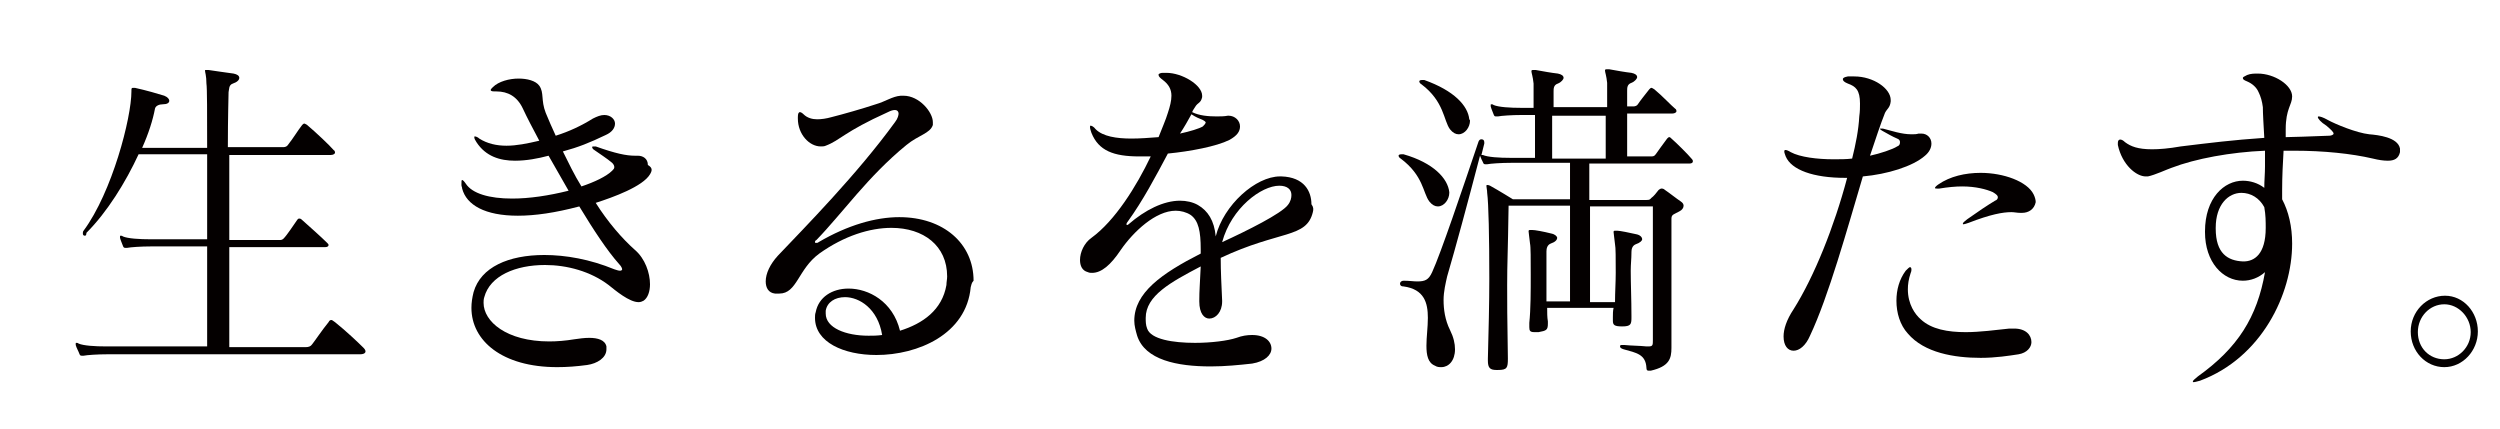 <?xml version="1.0" encoding="utf-8"?>
<svg version="1.1" id="" xmlns="http://www.w3.org/2000/svg" xmlns:xlink="http://www.w3.org/1999/xlink" x="0px"
	 y="0px" viewBox="0 0 350 60" style="enable-background:new 0 0 350 60;" xml:space="preserve">
<style type="text/css">
	.st0{fill:#040000;}
</style>
<g>
	<path class="st0" d="M50.4,49.6H15c-1.3,0-2.8,0.1-3.3,0.2c-0.1,0-0.1,0-0.2,0c-0.2,0-0.3,0-0.4-0.3c-0.1-0.3-0.4-0.8-0.5-1.2
		c0-0.1,0-0.1,0-0.2c0-0.1,0-0.1,0.1-0.1c0.1,0,0.2,0,0.3,0.1c0.7,0.3,2.3,0.4,3.9,0.4h14.1c0-1.7,0-7.4,0-14h-7.9
		c-1.3,0-2.8,0.1-3.3,0.2c-0.1,0-0.1,0-0.2,0c-0.2,0-0.3,0-0.4-0.3c-0.1-0.3-0.3-0.7-0.4-1.1c0-0.1,0-0.1,0-0.2c0-0.1,0-0.1,0.1-0.1
		s0.2,0,0.3,0.1c0.7,0.3,2.3,0.4,3.9,0.4h7.9c0-4,0-8.2,0-11.9h-9.6c-1.8,3.9-4.4,8.1-7.3,11C12.1,32.9,12,33,11.9,33
		c-0.2,0-0.3-0.1-0.3-0.3c0-0.1,0-0.3,0.1-0.4c4-5.4,6.7-15.8,6.7-19.5c0-0.4,0-0.5,0.2-0.5c0,0,0.1,0,0.3,0
		c1.4,0.3,3.5,0.9,4.1,1.1c0.5,0.2,0.7,0.5,0.7,0.7c0,0.3-0.3,0.5-0.9,0.5c-0.5,0-1,0.2-1.1,0.6c-0.3,1.6-0.9,3.5-1.8,5.5h9.1
		c0-4.8,0-8.4-0.1-9c0-1.1-0.2-1.6-0.2-1.8c0-0.1,0-0.1,0.1-0.1s0.2,0,0.4,0c1.4,0.2,2,0.3,3.5,0.5c0.5,0.1,0.8,0.3,0.8,0.6
		c0,0.3-0.3,0.6-0.9,0.8c-0.6,0.2-0.5,0.8-0.6,1.2c0,0.4-0.1,3.5-0.1,7.7h7.8c0.2,0,0.5-0.1,0.6-0.3c0.8-1,1.3-1.9,2-2.8
		c0.1-0.1,0.2-0.2,0.3-0.2c0.1,0,0.2,0.1,0.4,0.2c1.2,1,3.2,2.9,3.7,3.5c0.2,0.1,0.2,0.3,0.2,0.4s-0.2,0.3-0.6,0.3H32.1
		c0,3.6,0,7.8,0,11.9H39c0,0,0.1,0,0.2,0c0.1,0,0.3,0,0.5-0.2c0.5-0.5,1.4-1.9,1.9-2.6c0.1-0.1,0.1-0.2,0.3-0.2c0.1,0,0.2,0,0.4,0.2
		c0.9,0.8,2.7,2.4,3.5,3.2c0.1,0.1,0.2,0.2,0.2,0.3c0,0.2-0.2,0.3-0.5,0.3H32.1c0,6.5,0,12.3,0,14h10.7c0.4,0,0.7-0.1,0.9-0.4
		c0.4-0.5,1.4-2,2.3-3.1c0.1-0.2,0.2-0.3,0.4-0.3c0.1,0,0.2,0.1,0.5,0.3c1.5,1.2,3.2,2.8,4,3.6C51.4,49.2,51.2,49.6,50.4,49.6z"/>
	<path class="st0" d="M91,24.4c-1,1.7-5.1,3.2-7.6,4c1.7,2.7,3.7,5,5.5,6.6c1.4,1.2,2.1,3.2,2.1,4.8c0,1-0.3,1.9-0.9,2.3
		c-0.2,0.1-0.4,0.2-0.7,0.2c-1.3,0-3.2-1.6-4.2-2.4c-2.5-1.9-5.8-2.8-8.9-2.8c-4.1,0-7.7,1.5-8.5,4.5c-0.1,0.3-0.1,0.6-0.1,0.8
		c0,2.6,3.2,5.4,9.2,5.4c1.1,0,2.3-0.1,3.5-0.3c0.7-0.1,1.4-0.2,2.1-0.2c1.2,0,2.2,0.3,2.4,1.2c0,0.1,0,0.3,0,0.4
		c0,1.2-1.3,2-2.7,2.2c-1.5,0.2-2.8,0.3-4.2,0.3c-7.7,0-12-3.7-12-8.3c0-0.7,0.1-1.4,0.3-2.2c1-3.5,4.9-5.2,9.9-5.2
		c3,0,6.4,0.6,9.8,2c0.3,0.1,0.6,0.2,0.8,0.2s0.3-0.1,0.3-0.2s-0.1-0.4-0.4-0.7c-1.7-1.9-3.6-4.8-5.6-8.1c-3.4,0.9-6.2,1.3-8.6,1.3
		c-4.6,0-7.2-1.5-7.8-3.8c0-0.2-0.1-0.3-0.1-0.5c0-0.5,0-0.7,0.1-0.7s0.3,0.2,0.5,0.5c0.9,1.4,3.3,2.1,6.5,2.1
		c2.4,0,5.1-0.4,7.9-1.1c-0.9-1.6-1.9-3.3-2.8-4.9c-1.5,0.4-3.1,0.7-4.7,0.7c-2.1,0-4.1-0.6-5.4-2.6c-0.2-0.3-0.3-0.5-0.3-0.7
		c0-0.1,0-0.1,0.1-0.1c0.1,0,0.4,0.1,0.6,0.3c1.1,0.7,2.4,1,3.8,1c1.4,0,2.9-0.3,4.6-0.7c-0.9-1.7-1.7-3.2-2.3-4.5
		c-0.8-1.7-2.1-2.4-3.7-2.4c-0.5,0-0.8,0-0.8-0.2c0-0.1,0.1-0.2,0.3-0.4c0.8-0.8,2.3-1.2,3.6-1.2c1.2,0,2.4,0.3,2.9,1
		c0.7,1,0.2,2,0.9,3.8c0.4,1,0.9,2.1,1.4,3.2c1.9-0.6,3.6-1.4,5.2-2.4c0.6-0.3,1.1-0.5,1.6-0.5c0.9,0,1.5,0.6,1.5,1.2
		c0,0.6-0.4,1.2-1.3,1.6c-2.3,1.1-3.8,1.7-6,2.3c0.8,1.6,1.6,3.3,2.6,4.9c1.8-0.6,3.5-1.4,4.3-2.2c0.2-0.2,0.3-0.3,0.3-0.5
		c0-0.2-0.1-0.4-0.3-0.6c-0.7-0.6-1.8-1.3-2.5-1.8c-0.2-0.1-0.3-0.3-0.3-0.4c0-0.1,0.1-0.1,0.2-0.1c0.1,0,0.2,0,0.3,0
		c2.8,1,4.3,1.3,5.5,1.3c0.1,0,0.1,0,0.2,0c0,0,0.1,0,0.2,0c0.7,0,1.4,0.4,1.4,1.3C91.4,23.5,91.3,23.9,91,24.4z"/>
	<path class="st0" d="M135.9,40.2c-0.6,6.6-7.4,9.5-13.2,9.5c-4.6,0-8.6-1.8-8.6-5.2c0-0.3,0-0.5,0.1-0.8c0.4-2.1,2.3-3.3,4.6-3.3
		c2.8,0,6.2,1.8,7.2,5.9c3.2-1,5.9-2.9,6.5-6.4c0-0.4,0.1-0.8,0.1-1.2c0-4.3-3.3-6.8-7.8-6.8c-3,0-6.6,1.1-10.1,3.6
		c-3,2.2-3.1,5.6-5.6,5.6c-0.2,0-0.4,0-0.6,0c-0.9-0.1-1.3-0.8-1.3-1.7c0-1.1,0.6-2.4,1.7-3.6c3.8-4,11.1-11.4,16.4-18.7
		c0.4-0.5,0.5-1,0.5-1.2c0-0.3-0.2-0.5-0.5-0.5c-0.3,0-0.6,0.1-1,0.3c-6.2,2.8-6.6,3.9-8.7,4.7c-0.2,0.1-0.5,0.1-0.7,0.1
		c-1.6,0-3.2-1.7-3.2-3.9c0,0,0-0.1,0-0.2c0-0.5,0.1-0.7,0.3-0.7c0.1,0,0.3,0.1,0.5,0.3c0.5,0.5,1.2,0.7,1.9,0.7
		c0.6,0,1.3-0.1,2-0.3c1.6-0.4,4.4-1.2,6.2-1.8c1.4-0.4,2.3-1.1,3.5-1.2c0.1,0,0.2,0,0.4,0c2.2,0,4.1,2.3,4.1,3.7c0,0.1,0,0.2,0,0.4
		c-0.4,1.2-2,1.4-3.7,2.8c-5.4,4.4-9,9.6-12.6,13.3c-0.2,0.1-0.2,0.2-0.2,0.3c0,0.1,0,0.1,0.2,0.1c0.1,0,0.2,0,0.3-0.1
		c4.1-2.4,8-3.5,11.3-3.5c6.2,0,10.4,3.7,10.4,8.9C136,39.6,136,39.9,135.9,40.2z M118.3,41.6c-1.4,0-2.5,0.7-2.7,1.9
		c0,0.1,0,0.3,0,0.4c0,2,2.8,3.1,6,3.1c0.6,0,1.2,0,1.9-0.1C122.9,43.2,120.3,41.6,118.3,41.6z"/>
	<path class="st0" d="M183.8,29.7c-0.9,3.7-4.6,2.5-12.9,6.4c0,1.9,0.1,3.7,0.2,6c0,0,0,0,0,0.1c0,1.5-0.9,2.4-1.8,2.4
		c-0.7,0-1.4-0.7-1.4-2.4c0,0,0-0.1,0-0.1c0-1.5,0.1-2.4,0.2-4.8c-4.2,2.2-7.7,4.1-7.7,7.2c0,0.5,0,1,0.2,1.5c0.5,1.5,3.6,2,6.7,2
		c2.3,0,4.6-0.3,5.8-0.7c0.8-0.3,1.5-0.4,2.2-0.4c1.8,0,2.7,0.9,2.7,1.9c0,0.9-0.9,1.8-2.7,2.1c-1.8,0.2-3.8,0.4-5.8,0.4
		c-4.7,0-9.2-0.9-10.3-4.3c-0.2-0.7-0.4-1.4-0.4-2.1c0-3.9,3.8-6.6,9.3-9.4c0-0.2,0-0.4,0-0.6c0-2.5-0.3-4-1.4-4.8
		c-0.6-0.4-1.4-0.6-2.1-0.6c-2.8,0-5.9,2.9-7.7,5.5c-1.4,2.1-2.7,3.2-4,3.2c-0.2,0-0.4,0-0.6-0.1c-0.8-0.2-1.1-0.9-1.1-1.7
		c0-1.1,0.6-2.4,1.6-3.1c3.3-2.4,6.3-7.2,8.3-11.4c-0.5,0-1.1,0-1.6,0c-3.6,0-5.7-0.8-6.7-3.3c-0.1-0.3-0.2-0.6-0.2-0.8
		s0-0.2,0.1-0.2c0.1,0,0.4,0.1,0.7,0.5c1,1,2.9,1.3,5,1.3c1.2,0,2.5-0.1,3.8-0.2c0.5-1.3,1-2.4,1.3-3.4c0.3-0.9,0.5-1.7,0.5-2.4
		c0-0.9-0.4-1.6-1.2-2.2c-0.4-0.3-0.6-0.5-0.6-0.7c0,0,0,0,0-0.1c0.1-0.1,0.3-0.2,0.6-0.2c0.2,0,0.3,0,0.5,0c2.2,0,5,1.7,5,3.2
		c0,0.1,0,0.1,0,0.2c-0.2,0.9-0.6,0.7-1,1.4c-0.1,0.2-0.3,0.4-0.4,0.7c1,0.5,2.3,0.6,3.4,0.6c0.5,0,1.1,0,1.6-0.1c0,0,0.1,0,0.1,0
		c0.9,0,1.6,0.7,1.6,1.5c0,0.7-0.4,1.3-1.5,1.9c-1.8,0.9-5.5,1.6-8.6,1.9c-1.7,3.2-3.5,6.6-5.6,9.5c-0.1,0.1-0.2,0.3-0.2,0.4
		c0,0,0,0.1,0.1,0.1c0,0,0.1,0,0.2-0.1c2.3-2,4.9-3.3,7.2-3.3c0.9,0,1.8,0.2,2.5,0.6c1.4,0.8,2.3,2.2,2.5,4.4c1.1-4.4,5.6-8.4,9-8.4
		c0,0,0.1,0,0.2,0c3.2,0.1,4.2,2.1,4.2,3.9C183.9,29,183.9,29.3,183.8,29.7z M168.4,16.8c-0.5-0.2-1-0.4-1.6-0.8
		c-0.5,0.9-1,1.8-1.6,2.7c1.4-0.3,2.7-0.7,3.2-1c0.2-0.2,0.4-0.4,0.4-0.6C168.7,17,168.6,16.9,168.4,16.8z M179.1,26
		c-2.5,0-6.7,3.1-8,7.9c3.5-1.6,8.3-4,9.2-5.2c0.4-0.5,0.5-1,0.5-1.4C180.8,26.5,180.2,26,179.1,26z"/>
	<path class="st0" d="M202.9,27c0,0.9-0.7,1.9-1.6,1.9c-0.4,0-0.8-0.2-1.2-0.7c-0.9-1.2-0.8-3.6-4-6c-0.2-0.1-0.3-0.3-0.3-0.4
		c0-0.1,0.1-0.2,0.4-0.2c0.1,0,0.2,0,0.3,0c4.2,1.2,6.2,3.4,6.4,5.3C202.9,26.9,202.9,27,202.9,27z M202.6,38.7
		c-0.2,0.9-0.5,2.1-0.5,3.3c0,1.3,0.2,2.8,0.9,4.2c0.5,1,0.7,1.9,0.7,2.7c0,1.6-0.9,2.5-1.9,2.5c-0.3,0-0.6,0-0.9-0.2
		c-1-0.4-1.2-1.5-1.2-2.8c0-1.2,0.2-2.6,0.2-3.9c0-2.1-0.5-4-3.4-4.4c-0.4,0-0.5-0.2-0.5-0.4s0.2-0.4,0.5-0.4h0
		c0.8,0,1.4,0.1,1.9,0.1c1.1,0,1.6-0.2,2.1-1.3c1.2-2.6,4.2-11.5,6.5-18.3c0.1-0.2,0.2-0.3,0.4-0.3c0.2,0,0.4,0.1,0.4,0.4
		c0,0,0,0.1,0,0.2c-0.1,0.5-0.3,1.1-0.4,1.6c0,0,0.1,0,0.2,0c0.7,0.3,2.3,0.4,3.9,0.4h3.4c0-2.3,0-4.3,0-6H213
		c-1.3,0-2.8,0.1-3.3,0.2c-0.1,0-0.1,0-0.2,0c-0.2,0-0.3,0-0.4-0.3c-0.1-0.3-0.3-0.7-0.4-1.1c0-0.1,0-0.1,0-0.2c0-0.1,0-0.1,0.1-0.1
		c0.1,0,0.2,0,0.3,0.1c0.7,0.3,2.3,0.4,3.9,0.4h1.7c0-2,0-3.2,0-3.4c-0.1-1-0.3-1.5-0.3-1.7c0-0.1,0-0.2,0.2-0.2c0,0,0.2,0,0.4,0
		c1.1,0.2,2.2,0.4,3.1,0.5c0.5,0.1,0.8,0.3,0.8,0.6c0,0.2-0.3,0.6-0.8,0.8c-0.6,0.2-0.6,0.7-0.6,1.1c0,0,0,0.1,0,0.1
		c0,0.6,0,1.3,0,2.1h7.5c0-2,0-3.2,0-3.4c-0.1-1-0.3-1.5-0.3-1.7c0-0.1,0-0.2,0.2-0.2c0,0,0.2,0,0.4,0c1.1,0.2,2.2,0.4,3.1,0.5
		c0.5,0.1,0.8,0.3,0.8,0.6c0,0.2-0.3,0.6-0.8,0.8c-0.6,0.2-0.6,0.7-0.6,1.1c0,0,0,0.1,0,0.1c0,0.6,0,1.3,0,2.1h0.9
		c0.2,0,0.5-0.1,0.6-0.3c0.4-0.6,0.9-1.2,1.6-2.1c0.1-0.1,0.2-0.2,0.3-0.2c0.1,0,0.2,0.1,0.4,0.2c1.1,0.9,2.4,2.3,2.9,2.7
		c0.2,0.1,0.2,0.3,0.2,0.4c0,0.1-0.2,0.3-0.6,0.3h-6.3c0,1.7,0,3.7,0,6h3.3c0.3,0,0.5,0,0.7-0.3c0.2-0.3,1.3-1.8,1.6-2.2
		c0.1-0.1,0.2-0.2,0.3-0.2c0.1,0,0.2,0.1,0.3,0.2c0.7,0.6,2.4,2.3,2.8,2.8c0.2,0.2,0.2,0.3,0.2,0.4c0,0.2-0.2,0.3-0.5,0.3h-14
		c0,1.5,0,3.3,0,5.1c4.1,0,8,0,8,0c0.5,0,0.5-0.1,0.7-0.3c0.3-0.2,0.7-0.7,1-1.1c0.1-0.1,0.3-0.2,0.4-0.2s0.3,0,0.5,0.2
		c0.6,0.4,1.6,1.2,2.2,1.6c0.3,0.2,0.4,0.4,0.4,0.6c0,0.3-0.2,0.6-0.6,0.8c-0.7,0.4-1.1,0.4-1.1,1c0,3.4,0,14.1,0,17.5
		c0,0.2,0,0.4,0,0.6c0,1.5-0.3,2.6-2.9,3.2c-0.1,0-0.2,0-0.3,0c-0.2,0-0.3-0.1-0.3-0.4c-0.1-1.9-1.4-2.1-3.2-2.6
		c-0.3-0.1-0.5-0.2-0.5-0.4s0.1-0.2,0.4-0.2c0.1,0,0.1,0,0.2,0c0.9,0.1,2.2,0.1,3.1,0.2c0.1,0,0.2,0,0.3,0c0.6,0,0.6-0.2,0.6-0.9
		c0-1.1,0-2.5,0-4.1c0-6.2,0-14.6,0-14.6h-1.3h-7.5c0,4.6,0,9.6,0,13.4h3.5c0-1.4,0.1-2.8,0.1-4.1c0-2,0-3.6-0.1-4
		c-0.1-1-0.2-1.5-0.2-1.7c0-0.1,0-0.2,0.2-0.2c0,0,0.1,0,0.3,0c0.4,0,1.8,0.3,2.7,0.5c0.5,0.1,0.8,0.4,0.8,0.7
		c0,0.2-0.3,0.5-0.9,0.7c-0.5,0.2-0.6,0.7-0.6,1.1c0,0,0,0.1,0,0.1c0,0.8-0.1,1.6-0.1,2.5c0,1.9,0.1,4,0.1,6.3c0,0.1,0,0.2,0,0.3
		c0,0.9-0.1,1.2-1.3,1.2c-1.1,0-1.3-0.2-1.3-0.8c0-0.1,0-0.3,0-0.5c0-0.4,0-0.9,0.1-1.3h-9.3c0,0.7,0,1.3,0.1,1.9c0,0.1,0,0.2,0,0.3
		c0,0.9-0.2,1-1.3,1.2c-0.2,0-0.4,0-0.6,0c-0.6,0-0.7-0.2-0.7-0.7c0-0.1,0-0.4,0-0.6c0.2-1.9,0.2-4.5,0.2-6.7c0-2.2,0-4-0.1-4.4
		c-0.1-1-0.2-1.5-0.2-1.7c0-0.1,0-0.2,0.2-0.2c0,0,0.1,0,0.3,0c0.4,0,1.5,0.2,2.7,0.5c0.5,0.1,0.8,0.4,0.8,0.6
		c0,0.3-0.3,0.6-0.9,0.8c-0.5,0.2-0.6,0.7-0.6,1.1c0,0,0,0.1,0,0.1c0,1.1,0,2.8,0,4.6c0,0.8,0,1.5,0,2.3h3.3c0-3.8,0-8.8,0-13.4
		h-8.6c-0.1,6.9-0.2,8-0.2,11.1c0,2,0,4.8,0.1,10.3c0,1.3-0.1,1.6-1.4,1.6c-0.1,0-0.1,0-0.2,0c-0.9,0-1.2-0.3-1.2-1.3
		c0-0.1,0-0.2,0-0.3c0.1-3.8,0.2-7.7,0.2-11.2c0-5.8-0.1-10.5-0.3-12c0-0.4-0.1-0.7-0.1-0.9c0-0.2,0-0.2,0.1-0.2c0,0,0.2,0,0.4,0.1
		c1.1,0.6,3.2,1.9,3.2,1.9c0.8,0,4.4,0,8,0c0-1.8,0-3.6,0-5.1h-8.3c-1.3,0-2.8,0.1-3.3,0.2c-0.1,0-0.1,0-0.2,0c-0.2,0-0.3,0-0.4-0.3
		c-0.1-0.2-0.3-0.6-0.4-0.9C205.4,28.7,203.8,34.6,202.6,38.7z M205.8,16.9c0,0.9-0.7,1.9-1.6,1.9c-0.4,0-0.8-0.2-1.2-0.7
		c-0.9-1.2-0.8-3.9-4-6.3c-0.2-0.1-0.3-0.3-0.3-0.4c0-0.1,0.1-0.2,0.4-0.2c0.1,0,0.2,0,0.3,0c4.2,1.5,6.1,3.6,6.3,5.5
		C205.8,16.8,205.8,16.9,205.8,16.9z M224.8,16.2h-7.5c0,1.7,0,3.7,0,6h7.5C224.8,19.9,224.8,17.8,224.8,16.2z"/>
	<path class="st0" d="M269.5,21.8c-1.7,1.5-5.3,2.6-8.7,2.9c-2.2,7.4-4.8,16.8-7.4,22.3c-0.6,1.4-1.5,2.1-2.3,2.1
		c-0.8,0-1.4-0.7-1.4-2c0-1,0.4-2.3,1.4-3.8c2.9-4.6,5.7-11.6,7.5-18.4c-0.1,0-0.2,0-0.3,0c-4.4,0-7.5-1.1-8.3-3
		c-0.1-0.3-0.2-0.5-0.2-0.7s0.1-0.2,0.2-0.2c0.1,0,0.4,0.1,0.7,0.3c1.3,0.7,3.7,1,6,1c0.9,0,1.8,0,2.6-0.1c0.5-2,0.9-4,1-5.9
		c0.1-0.7,0.1-1.3,0.1-1.8c0-1.9-0.6-2.4-1.7-2.8c-0.5-0.2-0.7-0.4-0.7-0.6s0.2-0.3,0.7-0.4c0.3,0,0.6,0,0.9,0
		c2.7,0,5.1,1.7,5.1,3.3c0,0,0,0.1,0,0.2c-0.1,0.9-0.5,1-0.8,1.6c-0.6,1.5-1.3,3.6-2.1,6c1.4-0.3,3.2-0.9,3.8-1.3
		c0.3-0.1,0.4-0.3,0.4-0.6c0-0.2-0.1-0.4-0.4-0.5c-0.7-0.3-1.2-0.6-2.1-1.1c-0.2-0.1-0.3-0.2-0.3-0.3c0,0,0,0,0.1,0s0.2,0,0.3,0
		c1.2,0.3,2.6,0.8,4,0.8c0.4,0,0.7,0,1-0.1c0.1,0,0.3,0,0.4,0c0.8,0,1.4,0.6,1.4,1.4C270.4,20.7,270.1,21.3,269.5,21.8z M282.6,49.6
		c-1.3,0.2-3.2,0.5-5.3,0.5c-3.7,0-7.9-0.7-10.2-3.4c-1.1-1.2-1.6-2.9-1.6-4.6c0-1.5,0.4-3,1.3-4.2c0.3-0.3,0.5-0.5,0.6-0.5
		c0.1,0,0.2,0.1,0.2,0.3c0,0.1,0,0.3-0.1,0.5c-0.3,0.9-0.4,1.6-0.4,2.3c0,2.1,1,3.5,1.8,4.2c1.5,1.4,3.8,1.8,6.3,1.8
		c2,0,4.2-0.3,6.1-0.5c0.2,0,0.5,0,0.7,0c1.6,0,2.4,0.9,2.4,1.9C284.4,48.6,283.8,49.4,282.6,49.6z M283.1,29.8c-0.1,0-0.2,0-0.3,0
		c-0.4,0-0.8-0.1-1.2-0.1c-1.2,0-2.9,0.3-6,1.5c-0.3,0.1-0.6,0.2-0.7,0.2c-0.1,0-0.1,0-0.1-0.1c0-0.1,0.2-0.3,0.6-0.6
		c1.4-1,2.9-2,3.9-2.6c0.3-0.1,0.4-0.3,0.4-0.5c0-0.2-0.2-0.4-0.7-0.7c-0.9-0.4-2.4-0.8-4.3-0.8c-0.9,0-2,0.1-3.2,0.3
		c-0.1,0-0.2,0-0.3,0c-0.2,0-0.3,0-0.3-0.1c0-0.1,0.2-0.3,0.5-0.5c1.6-1.1,3.7-1.6,5.9-1.6c3.2,0,6.5,1.2,7.4,3
		c0.2,0.4,0.3,0.8,0.3,1.1C284.8,29.3,284,29.8,283.1,29.8z"/>
	<path class="st0" d="M334.3,22.5c-0.6,0-1.3-0.1-2.1-0.3c-3-0.7-6.9-1.1-11-1.1c-0.5,0-1,0-1.5,0c-0.1,1.7-0.2,3.6-0.2,5.5
		c0,0.5,0,0.9,0,1.3c0.9,1.7,1.4,3.8,1.4,6.2c0,7.1-4.3,16-12.9,19.2c-0.4,0.1-0.7,0.2-0.9,0.2c-0.1,0-0.1,0-0.1-0.1
		c0-0.1,0.2-0.3,0.7-0.7c5.6-4,8.3-8.3,9.4-14.6c-0.9,0.8-2,1.2-3.1,1.2c-2.8,0-5.3-2.6-5.3-6.8c0,0,0-0.1,0-0.1
		c0-4.7,2.7-7.1,5.3-7.1c1,0,2.1,0.3,3,1c0-1,0.1-2,0.1-3c0-0.7,0-1.4,0-2.2c-4.8,0.2-9.7,1.1-13.1,2.4c-0.6,0.2-2.3,1-3.3,1.2
		c-0.1,0-0.2,0-0.3,0c-1.3,0-3.3-1.6-3.9-4.4c0-0.1,0-0.2,0-0.3c0-0.6,0.5-0.6,1-0.1c0.8,0.6,1.8,1,3.8,1c1,0,2.3-0.1,4-0.4
		c4.1-0.5,7.3-0.9,11.7-1.2c-0.1-1.8-0.2-3.4-0.2-4.3c-0.1-0.8-0.3-1.5-0.6-2.1c-0.3-0.7-0.9-1.2-1.6-1.5c-0.5-0.2-0.6-0.3-0.6-0.5
		c0-0.1,0.2-0.2,0.6-0.4c0.5-0.2,1-0.2,1.5-0.2c2.3,0,4.8,1.6,4.8,3.2c0,1.2-0.9,1.7-0.9,4.6c0,0.3,0,0.7,0,1.1
		c0.9,0,3.3-0.1,6.1-0.2c0.2,0,0.6-0.1,0.6-0.3c0-0.2-0.3-0.5-1-1.1c-0.8-0.5-1.2-1-1.2-1.2c0,0,0-0.1,0.1-0.1
		c0.2,0,0.6,0.1,1.3,0.5c1.1,0.6,4,1.8,5.8,2c1.2,0.1,4,0.4,4.3,2c0,0.2,0,0.3,0,0.5C335.8,22.2,335.2,22.5,334.3,22.5z M317,29
		c-0.7-1.3-1.9-2-3.2-2c-1.8,0-3.6,1.6-3.6,4.9c0,0,0,0,0,0.1c0,3.5,1.7,4.5,3.8,4.6c0,0,0,0,0.1,0c1.5,0,3.1-1,3.1-4.7
		C317.2,31,317.2,30.1,317,29z"/>
	<path class="st0" d="M342.2,51.4c-2.6,0-4.7-2.2-4.7-5s2.2-5,4.8-5s4.6,2.3,4.6,5S344.8,51.4,342.2,51.4z M342.2,42.6
		c-2,0-3.7,1.7-3.7,3.9s1.6,3.8,3.7,3.8c2,0,3.7-1.7,3.7-3.8S344.2,42.6,342.2,42.6z"/>
</g>
</svg>

